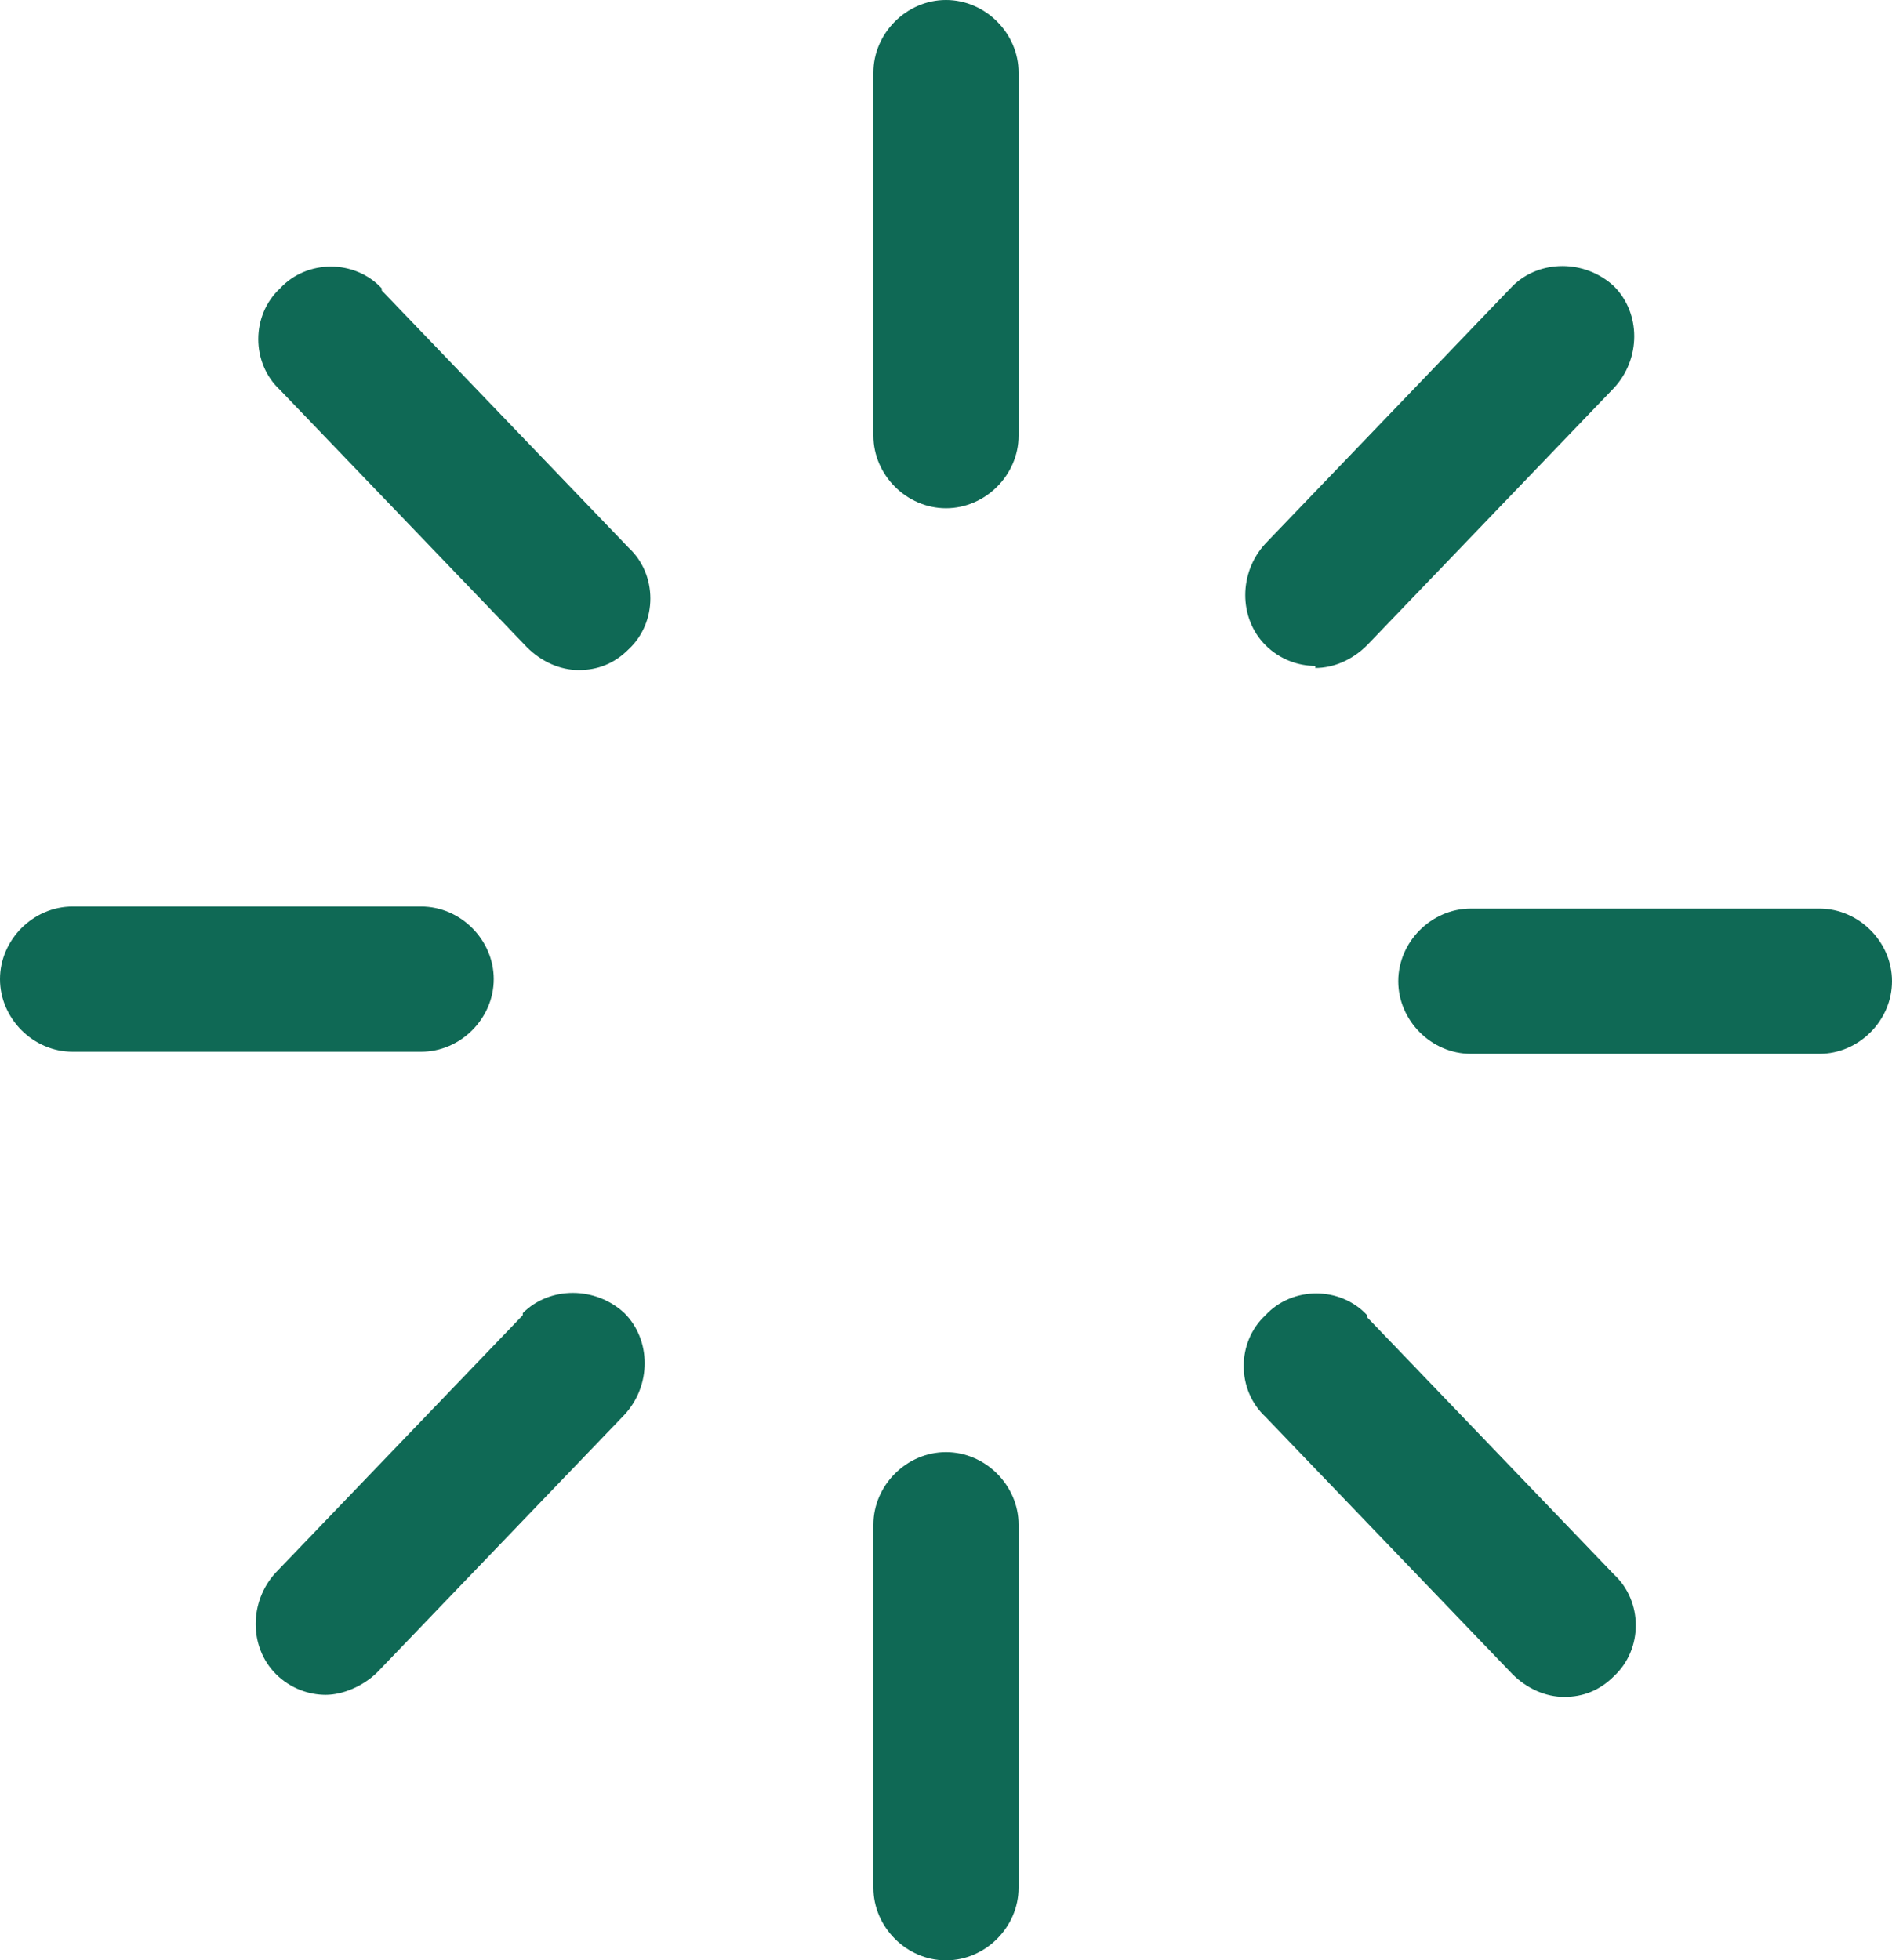 <?xml version="1.0" encoding="UTF-8"?>
<svg id="Layer_1" xmlns="http://www.w3.org/2000/svg" version="1.1" viewBox="0 0 91.2 94.5">
  <!-- Generator: Adobe Illustrator 29.3.0, SVG Export Plug-In . SVG Version: 2.1.0 Build 146)  -->
  <defs>
    <style>
      .st0 {
        fill: #0f6955;
      }
    </style>
  </defs>
  <path class="st0" d="M45.6,0c-1.9,0-3.5,1.6-3.5,3.5v17.5c0,1.9,1.6,3.5,3.5,3.5s3.5-1.6,3.5-3.5V3.5c0-1.9-1.6-3.5-3.5-3.5ZM45.6,70c-1.9,0-3.5,1.6-3.5,3.5v17.5c0,1.9,1.6,3.5,3.5,3.5s3.5-1.6,3.5-3.5v-17.5c0-1.9-1.6-3.5-3.5-3.5ZM18.4,13.9c-1.3-1.4-3.6-1.4-4.9,0-1.4,1.3-1.4,3.6,0,4.9l11.9,12.4c.7.7,1.6,1.1,2.5,1.1s1.7-.3,2.4-1c1.4-1.3,1.4-3.6,0-4.9l-11.9-12.4ZM65.9,63.4c-1.3-1.4-3.6-1.4-4.9,0-1.4,1.3-1.4,3.6,0,4.9l11.9,12.4c.7.7,1.6,1.1,2.5,1.1s1.7-.3,2.4-1c1.4-1.3,1.4-3.6,0-4.9l-11.9-12.4ZM23.8,47.2c0-1.9-1.6-3.5-3.5-3.5H3.5c-1.9,0-3.5,1.6-3.5,3.5s1.6,3.5,3.5,3.5h16.8c1.9,0,3.5-1.6,3.5-3.5ZM87.7,43.8h-16.8c-1.9,0-3.5,1.6-3.5,3.5s1.6,3.5,3.5,3.5h16.8c1.9,0,3.5-1.6,3.5-3.5s-1.6-3.5-3.5-3.5ZM25.2,63.4l-11.9,12.4c-1.3,1.4-1.3,3.6,0,4.9.7.7,1.6,1,2.4,1s1.8-.4,2.5-1.1l11.9-12.4c1.3-1.4,1.3-3.6,0-4.9-1.4-1.3-3.6-1.3-4.9,0ZM63.4,32.2c.9,0,1.8-.4,2.5-1.1l11.9-12.4c1.3-1.4,1.3-3.6,0-4.9-1.4-1.3-3.6-1.3-4.9,0l-11.9,12.4c-1.3,1.4-1.3,3.6,0,4.9.7.7,1.6,1,2.4,1Z"/>
</svg>
